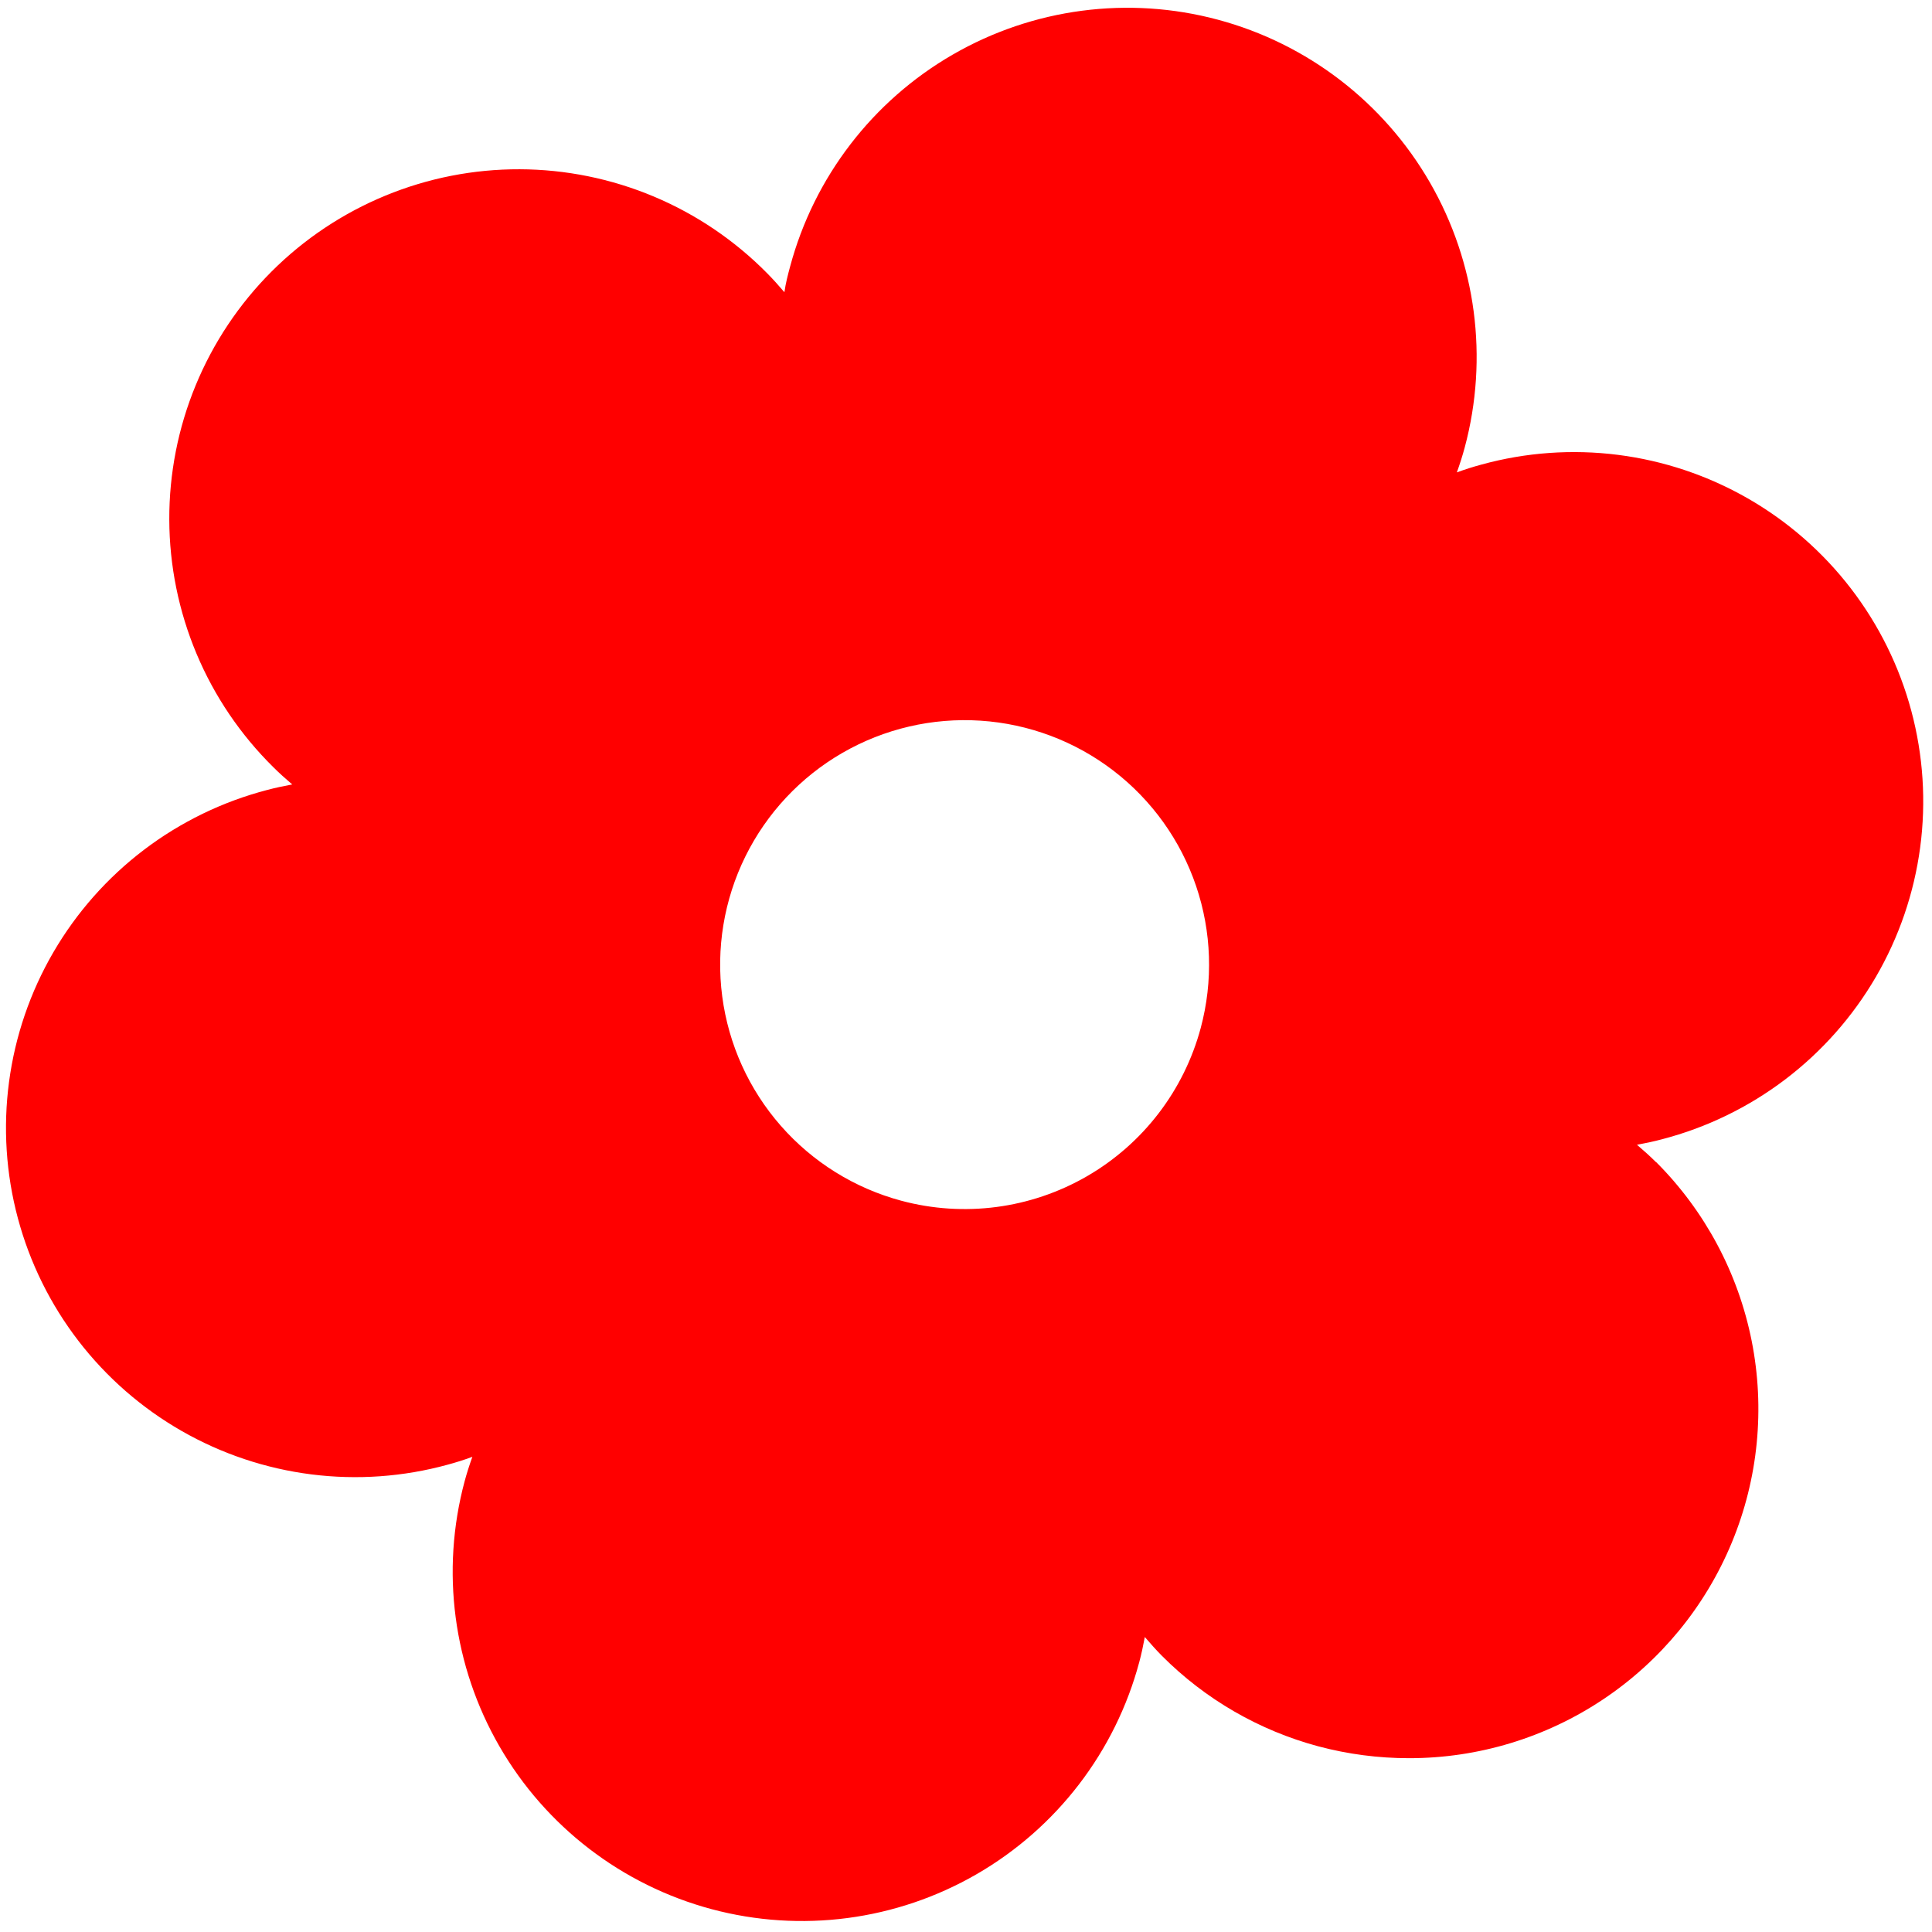 <svg width="153" height="153" viewBox="0 0 153 153" fill="none" xmlns="http://www.w3.org/2000/svg">
<g style="mix-blend-mode:difference">
<path d="M131.144 92.035C130.687 91.576 130.173 91.116 129.637 90.658C130.331 90.528 131.005 90.387 131.631 90.218C135.16 89.297 138.472 87.688 141.377 85.482C144.281 83.276 146.721 80.517 148.555 77.365C150.389 74.212 151.581 70.728 152.063 67.112C152.545 63.497 152.307 59.822 151.363 56.299C150.419 52.776 148.788 49.475 146.563 46.585C144.337 43.695 141.563 41.274 138.398 39.461C135.233 37.648 131.741 36.478 128.123 36.02C124.504 35.562 120.831 35.824 117.314 36.792C116.689 36.961 116.033 37.164 115.373 37.41C115.606 36.756 115.818 36.097 115.997 35.43C117.896 28.345 116.902 20.796 113.234 14.444C109.567 8.091 103.526 3.456 96.441 1.558C89.356 -0.341 81.807 0.653 75.455 4.321C69.103 7.988 64.468 14.029 62.569 21.114C62.401 21.741 62.222 22.409 62.119 23.14C61.667 22.611 61.204 22.094 60.748 21.635C58.186 19.039 55.136 16.975 51.773 15.562C48.41 14.15 44.801 13.416 41.154 13.404C37.507 13.392 33.893 14.101 30.521 15.492C27.149 16.882 24.085 18.925 21.506 21.504C18.927 24.083 16.884 27.147 15.494 30.519C14.104 33.891 13.394 37.504 13.406 41.152C13.418 44.799 14.152 48.408 15.564 51.771C16.976 55.133 19.04 58.183 21.636 60.745C22.093 61.204 22.607 61.664 23.142 62.122C22.449 62.252 21.774 62.393 21.149 62.562C17.62 63.483 14.308 65.092 11.403 67.298C8.499 69.504 6.059 72.263 4.225 75.415C2.391 78.568 1.199 82.052 0.717 85.668C0.235 89.283 0.472 92.958 1.417 96.481C2.361 100.004 3.992 103.305 6.217 106.195C8.442 109.085 11.217 111.506 14.382 113.319C17.547 115.133 21.039 116.302 24.657 116.76C28.276 117.218 31.949 116.956 35.466 115.988C36.091 115.819 36.747 115.616 37.407 115.37C37.174 116.024 36.962 116.683 36.792 117.317C34.893 124.402 35.887 131.951 39.555 138.303C43.222 144.655 49.263 149.29 56.348 151.189C63.433 153.087 70.982 152.093 77.334 148.426C83.686 144.759 88.321 138.718 90.219 131.633C90.388 131.005 90.533 130.328 90.661 129.64C91.113 130.169 91.576 130.686 92.032 131.145C95.451 134.573 99.714 137.039 104.39 138.293C106.741 138.92 109.163 139.237 111.596 139.236C117.066 139.236 122.413 137.613 126.961 134.574C131.509 131.535 135.053 127.215 137.146 122.161C139.239 117.107 139.786 111.546 138.718 106.181C137.65 100.816 135.016 95.889 131.147 92.021L131.144 92.035ZM71.379 95.09C67.681 94.099 64.359 92.033 61.835 89.154C59.31 86.276 57.696 82.713 57.196 78.917C56.696 75.121 57.334 71.262 59.027 67.828C60.721 64.394 63.394 61.539 66.71 59.624C70.026 57.71 73.835 56.822 77.656 57.072C81.477 57.322 85.138 58.7 88.175 61.031C91.213 63.362 93.491 66.541 94.722 70.167C95.953 73.793 96.081 77.702 95.09 81.401C93.761 86.36 90.516 90.588 86.07 93.156C81.623 95.723 76.339 96.419 71.379 95.09Z" fill="#FF0000"/>
</g>
</svg>
